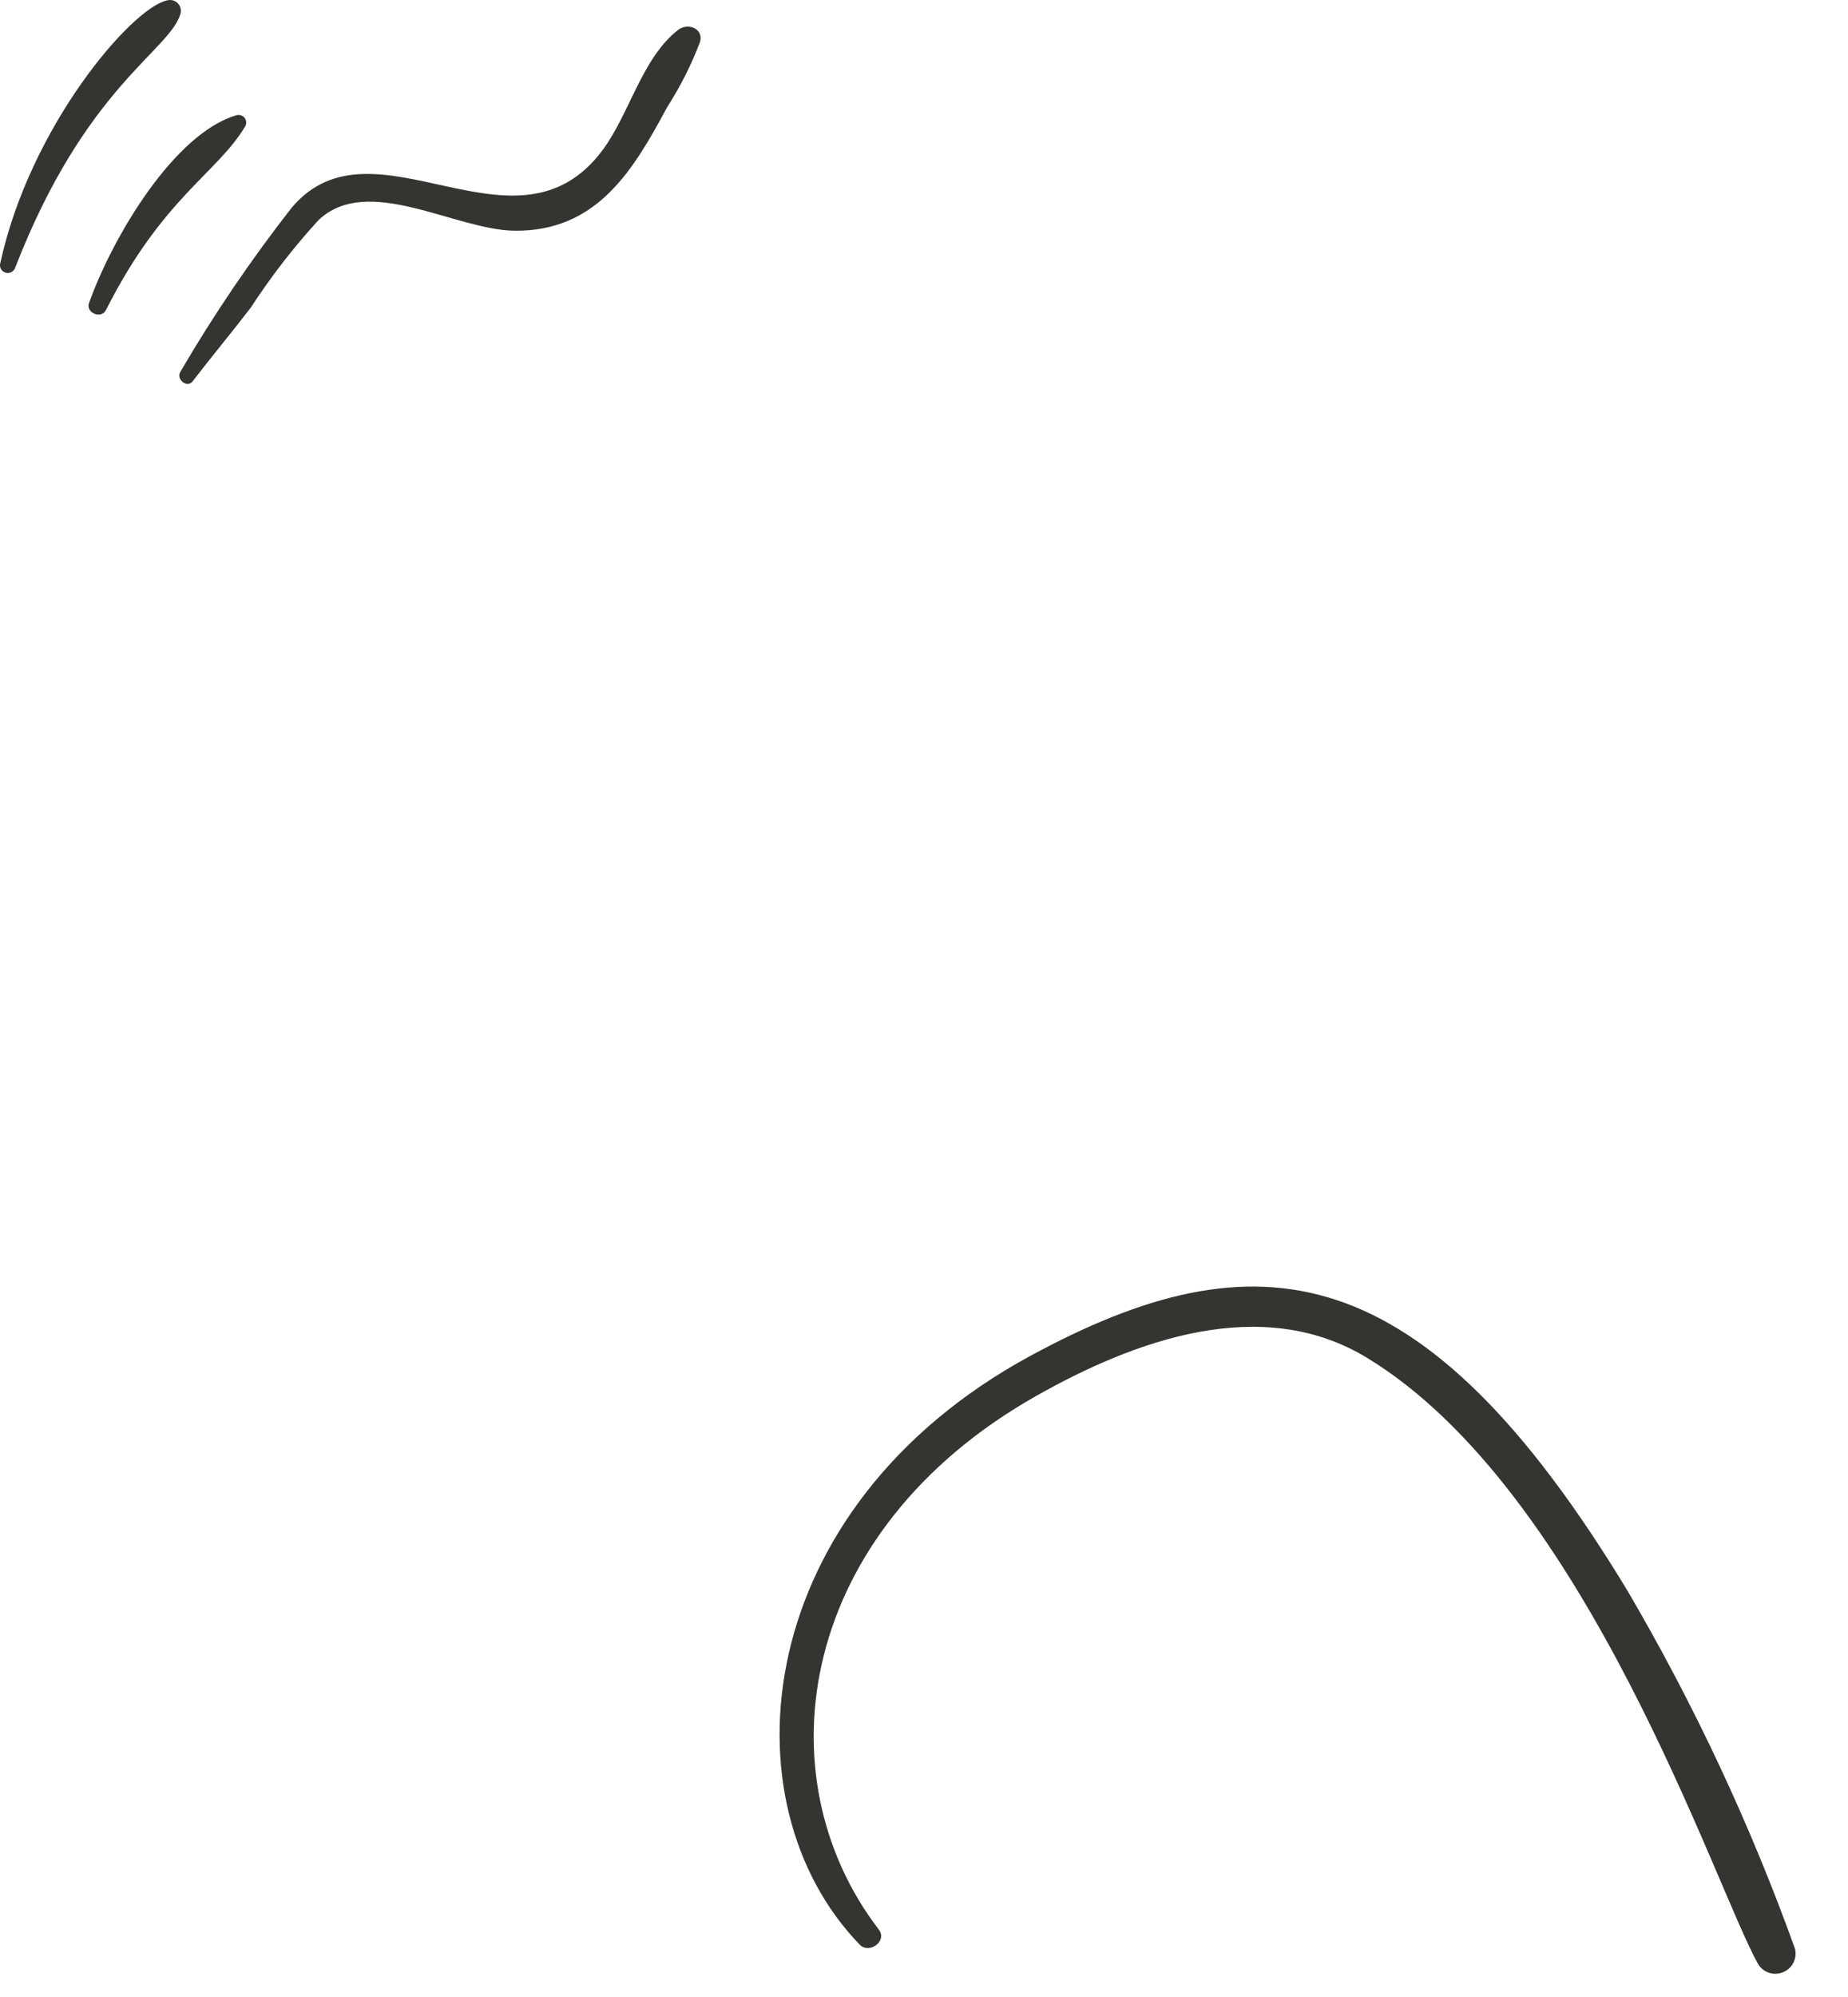 <?xml version="1.0" encoding="utf-8"?>
<svg xmlns="http://www.w3.org/2000/svg" fill="none" height="100%" overflow="visible" preserveAspectRatio="none" style="display: block;" viewBox="0 0 25 27" width="100%">
<path d="M2.44 0.191C2.448 0.165 2.449 0.138 2.443 0.112C2.436 0.086 2.423 0.062 2.404 0.043C2.385 0.024 2.361 0.011 2.335 0.004C2.309 -0.002 2.282 -0.001 2.256 0.006C1.775 0.115 0.405 1.71 0.003 3.562C-0.002 3.582 -0.001 3.603 0.006 3.622C0.013 3.641 0.025 3.657 0.042 3.669C0.058 3.682 0.077 3.689 0.097 3.69C0.117 3.692 0.138 3.687 0.155 3.678C0.179 3.665 0.197 3.644 0.206 3.618C1.151 1.181 2.289 0.691 2.44 0.191ZM3.318 1.707C3.328 1.689 3.332 1.668 3.33 1.648C3.329 1.628 3.321 1.608 3.308 1.592C3.295 1.576 3.278 1.565 3.258 1.559C3.239 1.553 3.218 1.553 3.198 1.558C2.359 1.804 1.526 3.195 1.204 4.098C1.157 4.228 1.369 4.32 1.434 4.191C2.199 2.675 2.942 2.339 3.318 1.707ZM6.957 3.119C8.081 3.134 8.571 2.292 9.026 1.448C9.204 1.171 9.352 0.877 9.469 0.57C9.524 0.385 9.304 0.303 9.174 0.404C8.685 0.785 8.519 1.531 8.158 2.021C6.985 3.614 5.059 1.489 3.946 2.808C3.395 3.513 2.892 4.253 2.441 5.025C2.376 5.127 2.531 5.254 2.607 5.154C2.867 4.816 3.133 4.498 3.394 4.157C3.666 3.739 3.972 3.344 4.309 2.976C4.975 2.345 6.154 3.109 6.957 3.119ZM24.283 26.348C23.678 24.665 22.917 23.041 22.012 21.499C19.231 16.912 16.988 16.679 13.94 18.331C10.165 20.379 9.766 24.365 11.63 26.292C11.757 26.424 12.009 26.246 11.889 26.089C10.289 24.001 10.794 20.698 14.015 18.875C15.354 18.118 17.07 17.492 18.495 18.359C21.474 20.17 23.209 25.545 23.787 26.56C23.821 26.614 23.875 26.655 23.936 26.674C23.998 26.693 24.065 26.689 24.124 26.664C24.184 26.639 24.233 26.593 24.262 26.535C24.291 26.477 24.298 26.411 24.283 26.348Z" fill="#343430" id="Vector"/>
</svg>